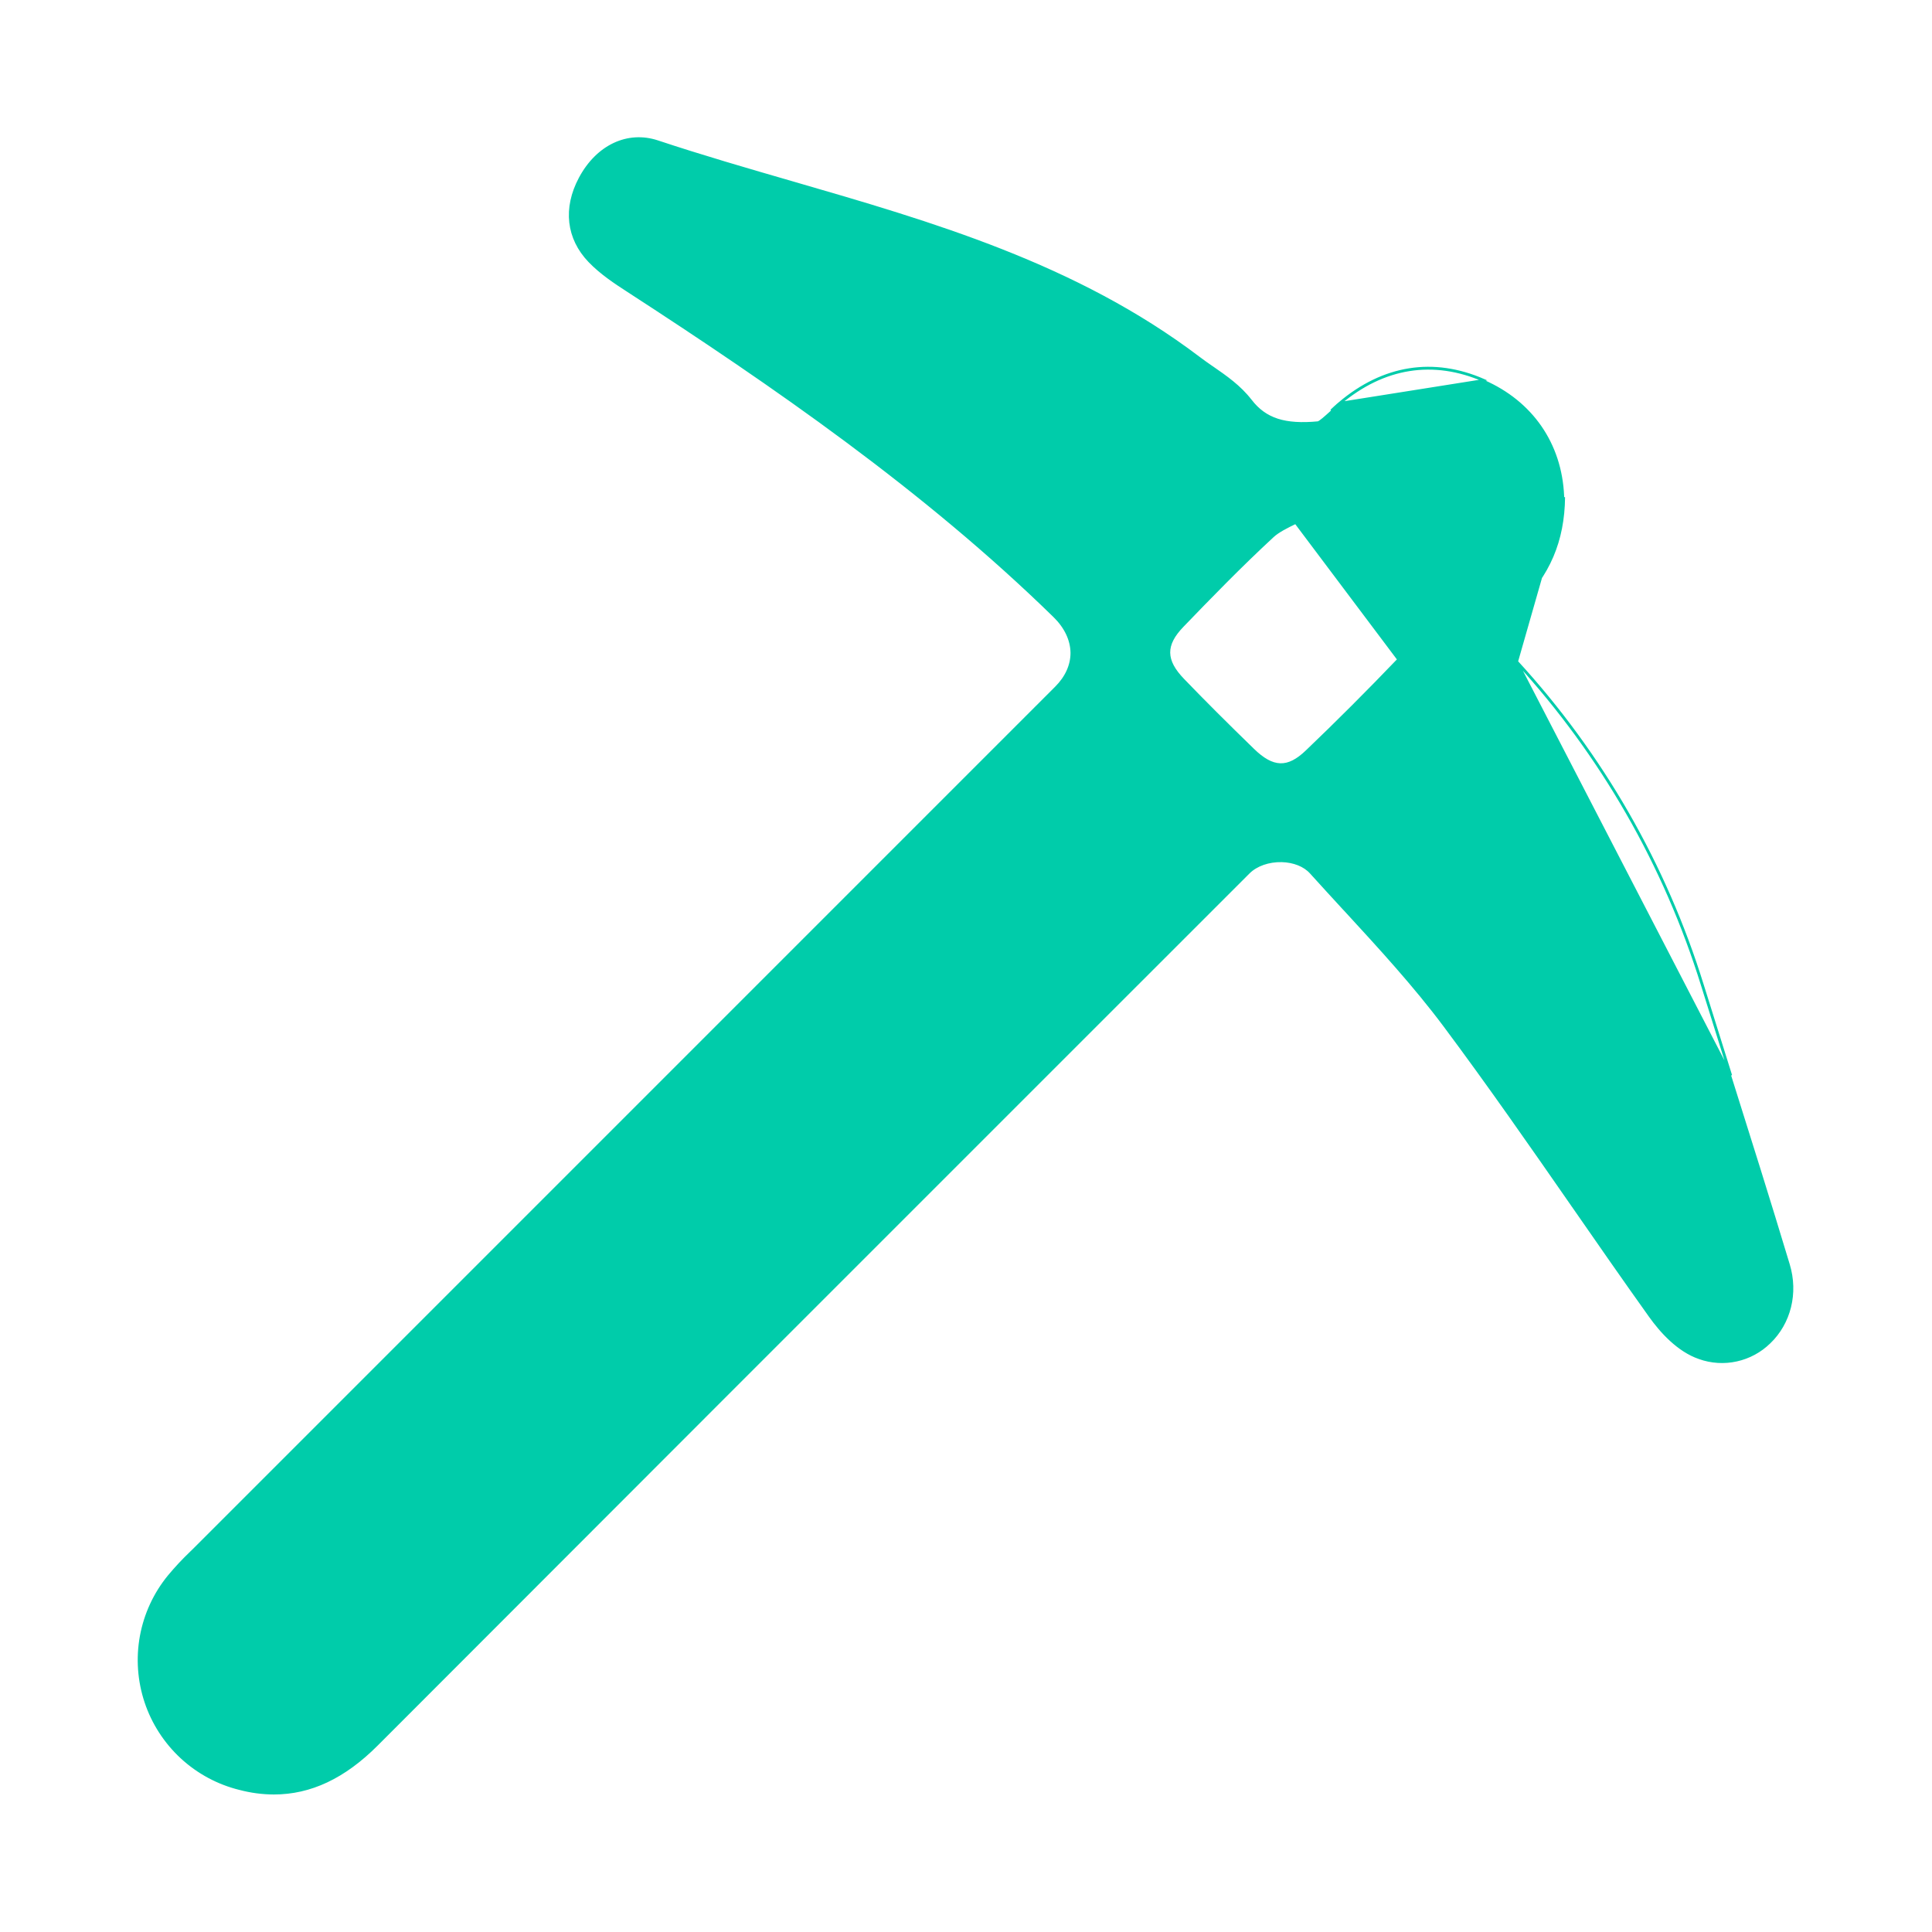 <svg width="48" height="48" viewBox="0 0 48 48" fill="none" xmlns="http://www.w3.org/2000/svg">
<path d="M37.692 16.436C39.804 18.74 41.38 21.485 42.306 24.471C42.54 25.218 42.774 25.967 43.01 26.717L37.692 16.436ZM37.692 16.436C37.444 16.163 37.452 15.294 37.706 15.049C38.483 14.296 38.849 13.439 38.86 12.352L37.692 16.436ZM42.987 26.724L42.987 26.724C42.752 25.974 42.517 25.225 42.284 24.478L42.284 24.478C41.359 21.495 39.785 18.754 37.675 16.451L37.675 16.451C37.609 16.379 37.562 16.269 37.531 16.144C37.5 16.018 37.486 15.874 37.487 15.732C37.489 15.589 37.506 15.447 37.539 15.325C37.572 15.203 37.621 15.098 37.689 15.032C38.462 14.284 38.826 13.433 38.837 12.351V12.336V12.321C38.78 11.027 38.061 9.986 36.862 9.462C35.611 8.916 34.378 9.111 33.292 10.029L33.292 10.029C33.221 10.088 33.154 10.151 33.088 10.213L33.086 10.215L33.086 10.216C32.998 10.297 32.926 10.36 32.871 10.406C32.843 10.429 32.819 10.447 32.8 10.461C32.78 10.475 32.764 10.485 32.75 10.49L32.744 10.493L32.744 10.492C32.334 10.53 32.007 10.511 31.738 10.424C31.468 10.336 31.257 10.18 31.079 9.948L31.097 9.934L31.078 9.948C30.808 9.596 30.459 9.355 30.118 9.119L30.131 9.1L30.118 9.119L30.111 9.115C29.998 9.036 29.891 8.962 29.789 8.884C26.734 6.569 23.156 5.533 19.692 4.529C18.587 4.209 17.444 3.878 16.34 3.511L16.34 3.511C15.596 3.264 14.835 3.619 14.404 4.426C14.006 5.172 14.092 5.924 14.639 6.494C14.933 6.8 15.287 7.03 15.601 7.234L15.601 7.234C19.191 9.563 22.959 12.157 26.191 15.315L26.174 15.332L26.191 15.315C26.467 15.586 26.616 15.899 26.62 16.22L26.62 16.22C26.62 16.526 26.487 16.822 26.233 17.076L23.963 19.346L4.883 38.427C4.852 38.459 4.82 38.49 4.789 38.52C4.779 38.531 4.768 38.541 4.758 38.551L4.757 38.552L4.748 38.561L4.731 38.544L4.747 38.561C4.55 38.749 4.364 38.947 4.19 39.157C3.837 39.588 3.6 40.101 3.499 40.649C3.399 41.197 3.439 41.761 3.615 42.289C3.791 42.817 4.099 43.292 4.508 43.67C4.917 44.047 5.415 44.315 5.956 44.448L5.957 44.448C6.233 44.521 6.518 44.559 6.804 44.56C7.715 44.56 8.555 44.165 9.37 43.348C14.967 37.742 20.643 32.066 26.132 26.578L31.027 21.684C31.216 21.495 31.522 21.389 31.844 21.396L31.845 21.396C32.142 21.404 32.405 21.508 32.564 21.685L32.564 21.685C32.833 21.983 33.109 22.283 33.377 22.575L33.416 22.616C34.259 23.533 35.131 24.481 35.877 25.478L35.858 25.492L35.877 25.478C36.97 26.942 38.034 28.472 39.06 29.95C39.06 29.951 39.06 29.951 39.06 29.951L39.062 29.954L39.063 29.954C39.691 30.859 40.34 31.794 40.992 32.707C41.259 33.081 41.688 33.563 42.218 33.743L42.219 33.744C42.516 33.849 42.838 33.87 43.147 33.801C43.455 33.733 43.739 33.58 43.964 33.359L43.965 33.359C44.473 32.872 44.657 32.127 44.443 31.418C43.971 29.852 43.473 28.267 42.99 26.735L42.987 26.724ZM42.987 26.724L42.99 26.734L42.987 26.724ZM33.277 10.011C34.37 9.088 35.612 8.891 36.871 9.441L33.277 10.011ZM33.277 10.011C33.206 10.07 33.138 10.134 33.072 10.196M33.277 10.011L33.072 10.196M34.736 16.385C33.977 17.177 33.212 17.942 32.462 18.659C32.231 18.881 32.022 18.994 31.807 18.987C31.593 18.98 31.379 18.856 31.137 18.62L31.137 18.62C30.462 17.964 29.911 17.414 29.402 16.885C29.173 16.648 29.053 16.433 29.05 16.217C29.047 16 29.162 15.788 29.386 15.556L29.403 15.572L29.386 15.556C30.049 14.868 30.823 14.07 31.628 13.326C31.762 13.203 31.971 13.099 32.188 12.994L32.188 12.994L34.736 16.385ZM34.736 16.385L34.738 16.387L34.757 16.367C34.964 16.15 35.071 15.941 35.07 15.728C35.069 15.515 34.961 15.304 34.751 15.084C34.182 14.488 33.566 13.856 32.921 13.27L32.921 13.27C32.814 13.173 32.635 13.088 32.433 12.995M34.736 16.385L32.433 12.995M32.433 12.995L32.316 12.941L32.306 12.936L32.296 12.941L32.188 12.994L32.433 12.995ZM33.072 10.196L33.07 10.198L33.072 10.196ZM36.333 12.391L36.333 12.39C36.327 12.21 36.24 12.044 36.076 11.897C35.908 11.746 35.724 11.674 35.529 11.684L35.529 11.684C35.447 11.689 35.368 11.707 35.292 11.738L35.26 11.751L35.284 11.776L36.213 12.76L36.237 12.785L36.252 12.754C36.305 12.64 36.333 12.516 36.333 12.391ZM36.265 18.662L36.248 18.644L36.231 18.661L34.667 20.221L34.651 20.237L34.667 20.254C36.579 22.222 38.449 24.517 40.521 27.43L40.563 27.41C39.584 24.066 38.516 21.09 36.265 18.662ZM29.383 11.809L29.4 11.792L29.382 11.775C26.949 9.515 23.975 8.449 20.638 7.475L20.618 7.516C23.494 9.558 25.784 11.429 27.781 13.365L27.797 13.381L27.814 13.364L29.383 11.809ZM6.145 40.756L6.114 40.794H6.12C5.909 41.116 5.944 41.558 6.205 41.821L6.206 41.822C6.342 41.95 6.517 42.028 6.703 42.043C6.889 42.059 7.075 42.01 7.23 41.905L7.231 41.904C7.388 41.787 7.534 41.655 7.668 41.512C7.669 41.512 7.669 41.512 7.669 41.512L7.691 41.49C14.752 34.433 21.92 27.264 28.998 20.183L29.014 20.166L28.998 20.15L27.892 19.021L27.876 19.005L27.859 19.021C27.826 19.052 27.797 19.081 27.768 19.109L27.768 19.11L26.384 20.494C20.193 26.683 13.683 33.192 6.534 40.344L6.451 40.426L6.45 40.427L6.443 40.434C6.335 40.533 6.236 40.641 6.145 40.756Z" fill="#00CCAA" stroke="#00CCAA" stroke-width="0.047"/>
</svg>
